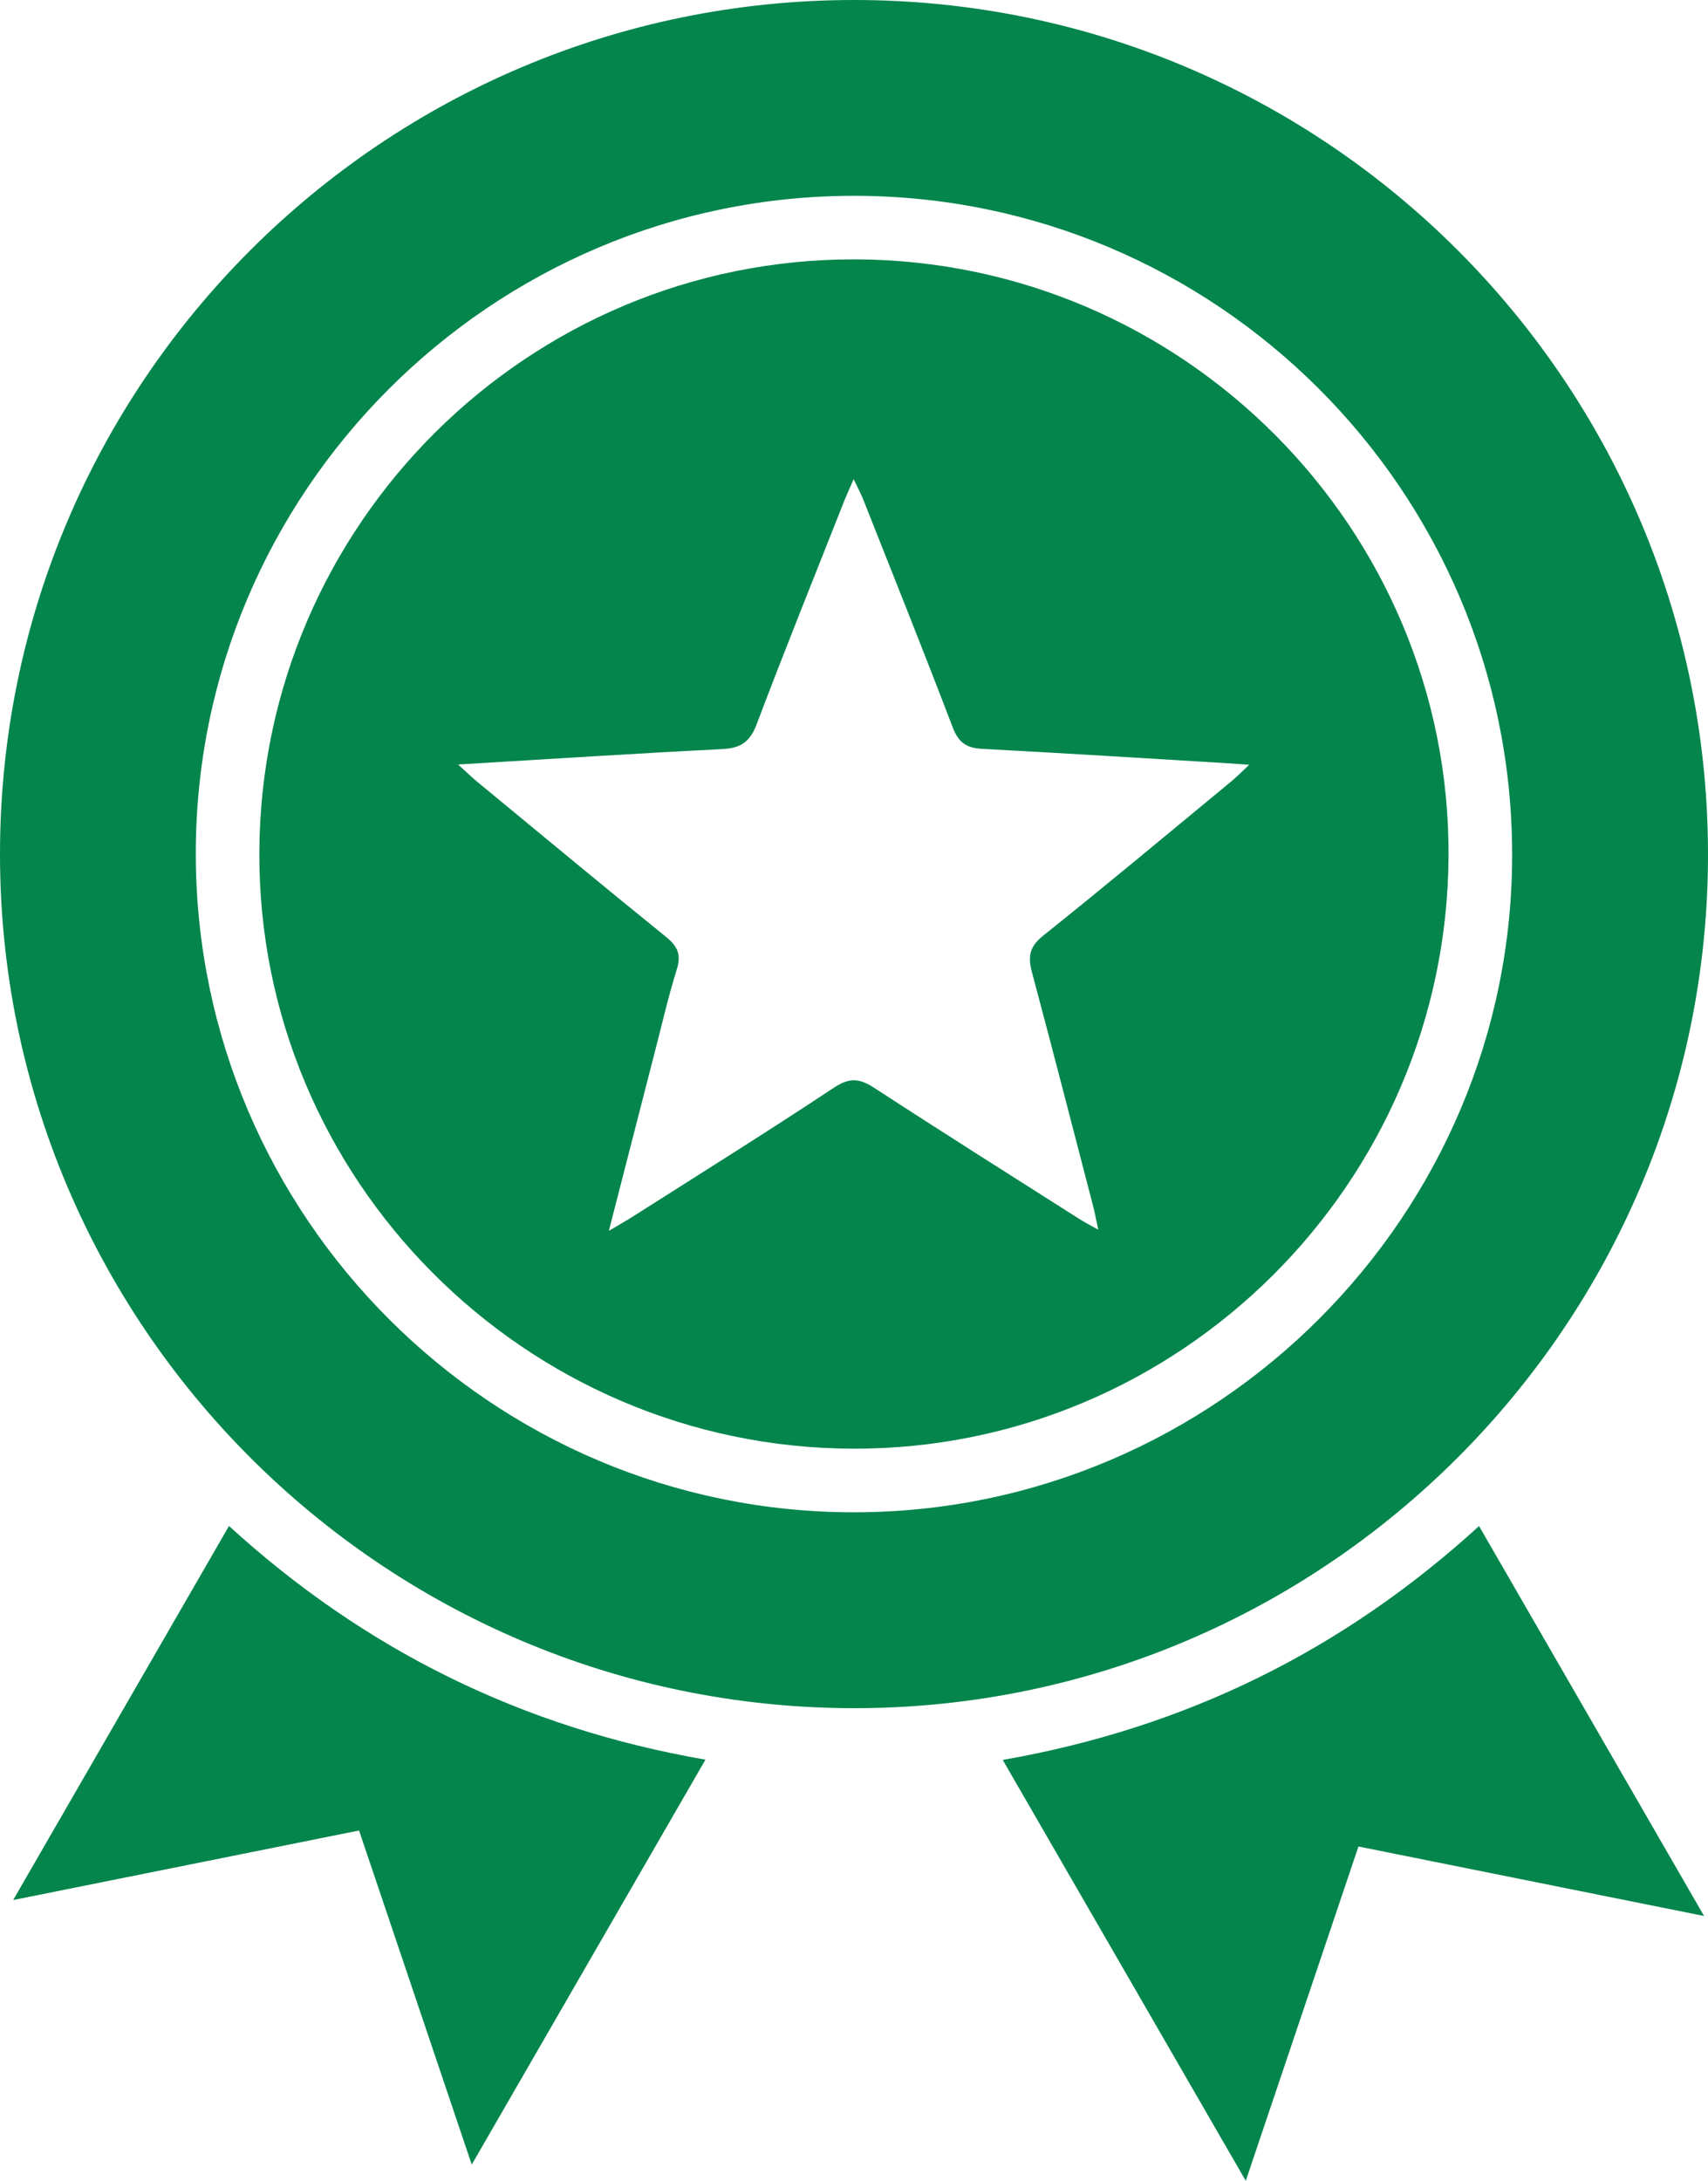 <?xml version="1.0" encoding="UTF-8"?>
<svg id="Layer_1" data-name="Layer 1" xmlns="http://www.w3.org/2000/svg" viewBox="0 0 281.94 359.95">
  <defs>
    <style>
      .cls-1 {
        fill: #03854c;
        stroke-width: 0px;
      }
    </style>
  </defs>
  <path class="cls-1" d="m140.89,0c77.74-.06,140.9,62.97,141.05,140.78.15,77.79-63.27,141.25-141.08,141.16C63.13,281.84-.02,218.63,0,140.94.02,63.19,63.13.06,140.89,0ZM32.32,141.14c.14,59.81,48.88,108.47,108.64,108.47,59.89,0,108.83-49.02,108.65-108.84-.18-59.86-48.86-108.45-108.65-108.45-59.92,0-108.79,48.95-108.64,108.83Z"/>
  <path class="cls-1" d="m244.14,251.87c12.35,21.4,24.49,42.43,37.15,64.37-19.56-3.93-38.09-7.66-57.05-11.47-6.14,18.22-12.22,36.23-18.6,55.18-13.59-23.52-26.76-46.34-40.12-69.47,30.07-5.25,56.04-17.99,78.64-38.61Z"/>
  <path class="cls-1" d="m2.17,313.61c12.03-20.84,23.73-41.11,35.63-61.74,22.45,20.49,48.47,33.34,78.65,38.57-12.8,22.17-25.43,44.05-38.58,66.83-6.35-18.83-12.41-36.8-18.6-55.14-18.9,3.8-37.65,7.57-57.1,11.48Z"/>
  <path class="cls-1" d="m141.14,42.81c54.17.13,98.25,44.45,97.97,98.5-.28,54.06-44.41,97.95-98.32,97.8-54.17-.16-98.24-44.47-97.98-98.52.27-54.05,44.36-97.91,98.32-97.78Zm-65.49,83.4c1.4,1.27,2.17,2.03,3,2.72,10.41,8.58,20.78,17.21,31.27,25.69,1.9,1.54,2.57,2.91,1.81,5.34-1.34,4.28-2.35,8.66-3.47,13.01-2.54,9.85-5.06,19.71-7.76,30.19,1.79-1.07,2.98-1.73,4.12-2.46,11.06-7.04,22.18-13.98,33.11-21.22,2.54-1.68,4.21-1.47,6.59.08,11.19,7.29,22.49,14.41,33.76,21.58.89.57,1.83,1.05,3.21,1.83-.36-1.65-.55-2.73-.82-3.79-3.36-12.92-6.68-25.84-10.13-38.73-.68-2.55-.42-4.2,1.84-6,10.44-8.34,20.69-16.92,31-25.42.89-.73,1.7-1.56,3.03-2.8-1.75-.12-2.72-.2-3.68-.26-13.47-.81-26.93-1.66-40.4-2.37-2.57-.13-3.9-1.02-4.86-3.53-4.8-12.59-9.82-25.09-14.77-37.61-.38-.97-.88-1.89-1.59-3.38-.73,1.7-1.24,2.8-1.68,3.92-4.81,12.18-9.71,24.32-14.34,36.57-1.1,2.91-2.66,3.92-5.66,4.07-14.22.71-28.42,1.64-43.58,2.54Z"/>
</svg>